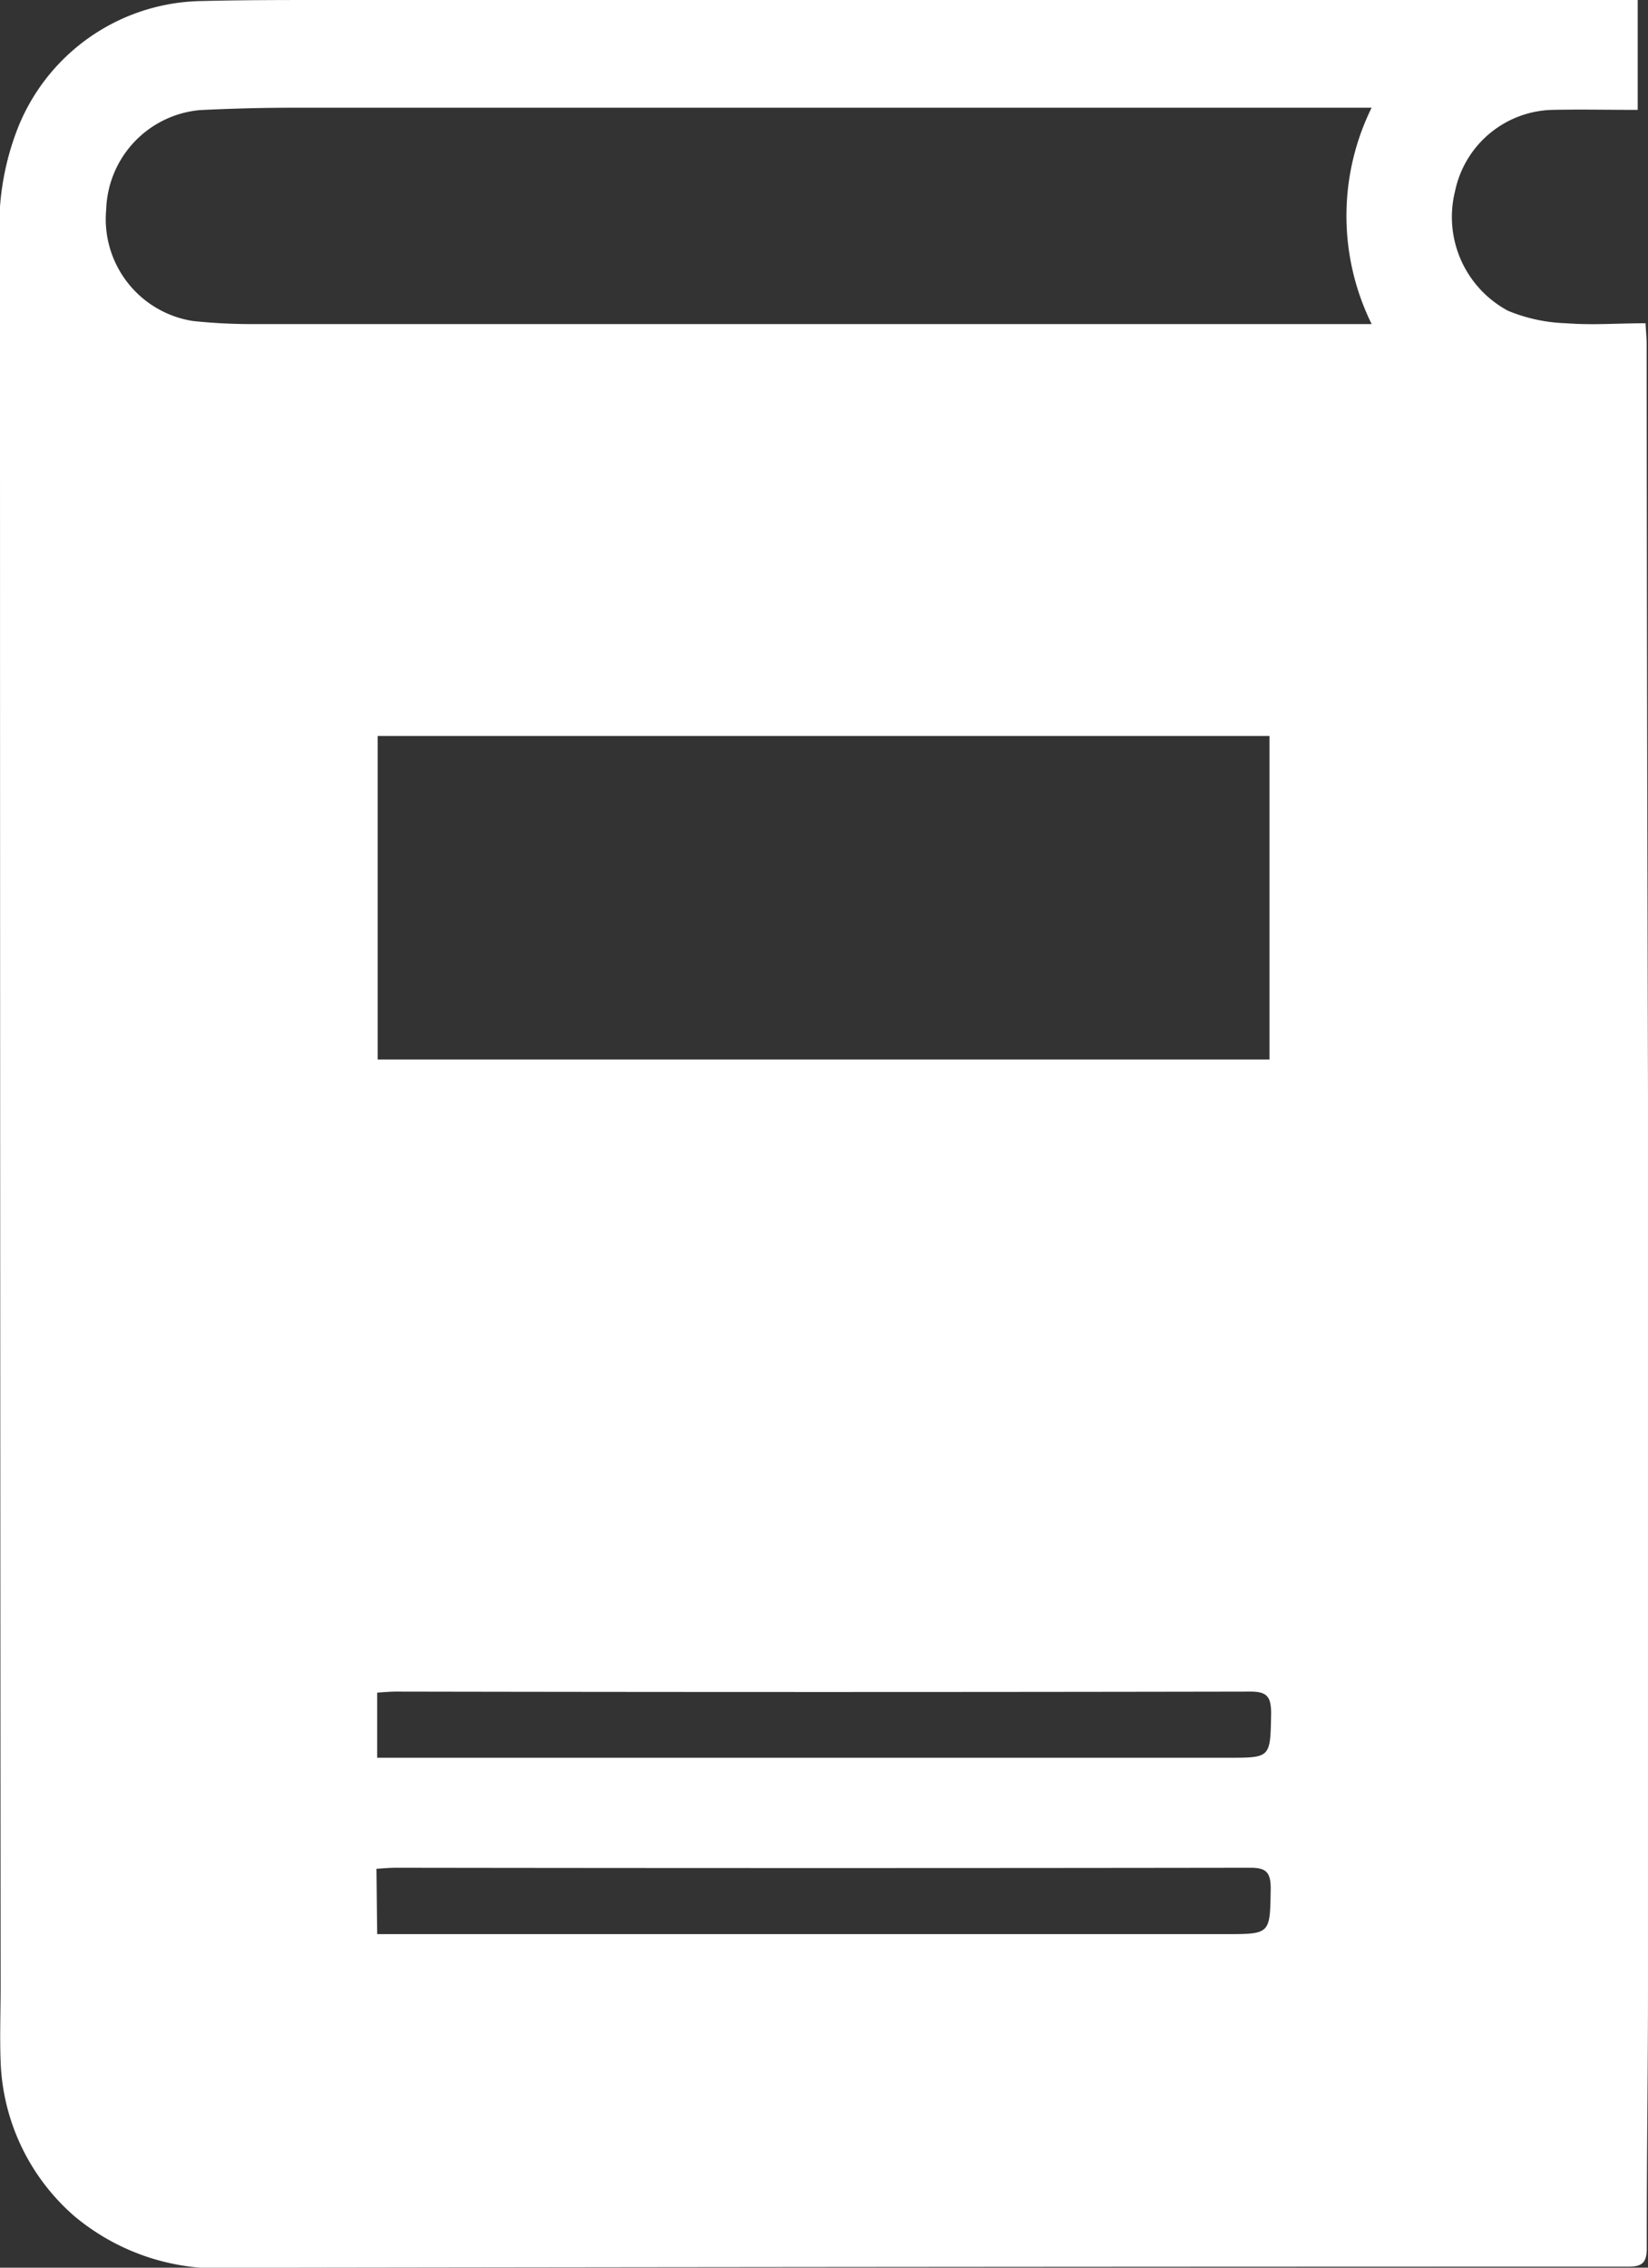 <svg xmlns="http://www.w3.org/2000/svg" xmlns:xlink="http://www.w3.org/1999/xlink" width="16" height="22" viewBox="0 0 16 22">
  <rect x="0" y="0" width="16" height="22" fill="#333333" stroke="none"/>
  <defs>
    <clipPath id="clip-path">
      <rect id="長方形_75" data-name="長方形 75" width="16" height="22" transform="translate(0 0)" fill="none"/>
    </clipPath>
  </defs>
  <g id="guide-icon" transform="translate(0 0)">
    <g id="グループ_132" data-name="グループ 132">
      <g id="グループ_131" data-name="グループ 131" clip-path="url(#clip-path)">
        <path id="パス_299" data-name="パス 299" d="M15.9,0V1.066c-.283,0-.558-.006-.832,0a.991.991,0,0,0-.942.792,1.032,1.032,0,0,0,.515,1.157,1.6,1.6,0,0,0,.566.121c.25.02.5,0,.769,0,.005.085.011.148.011.212Q15.99,6.99,16,10.628q0,4.307,0,8.615c0,.856-.013,1.712-.012,2.568,0,.145-.049.179-.179.179q-6.763,0-13.527.011a2.176,2.176,0,0,1-1.559-.5A2.082,2.082,0,0,1,.006,20c-.009-.243,0-.487,0-.731Q0,10.829,0,2.392A2.626,2.626,0,0,1,.16,1.276,1.953,1.953,0,0,1,1.963.01C2.359,0,2.755,0,3.151,0H15.9ZM12.325,7.14H3.667v3.139h8.658Zm1-6.095h-.242q-5.114,0-10.227,0c-.305,0-.609.008-.914.023a1,1,0,0,0-.911.965,1,1,0,0,0,.841,1.081,5.313,5.313,0,0,0,.6.03H13.317a2.375,2.375,0,0,1,0-2.1M3.662,17.053h8.262c.415,0,.409,0,.417-.429,0-.16-.037-.213-.2-.213q-4.147.008-8.294,0c-.061,0-.122.006-.185.01Zm0,1.711H11.9c.437,0,.43,0,.437-.444,0-.163-.052-.2-.2-.2q-4.146.006-8.293,0c-.061,0-.122.006-.189.01Z" fill="#fff"/>
      </g>
    </g>
  </g>
</svg>
